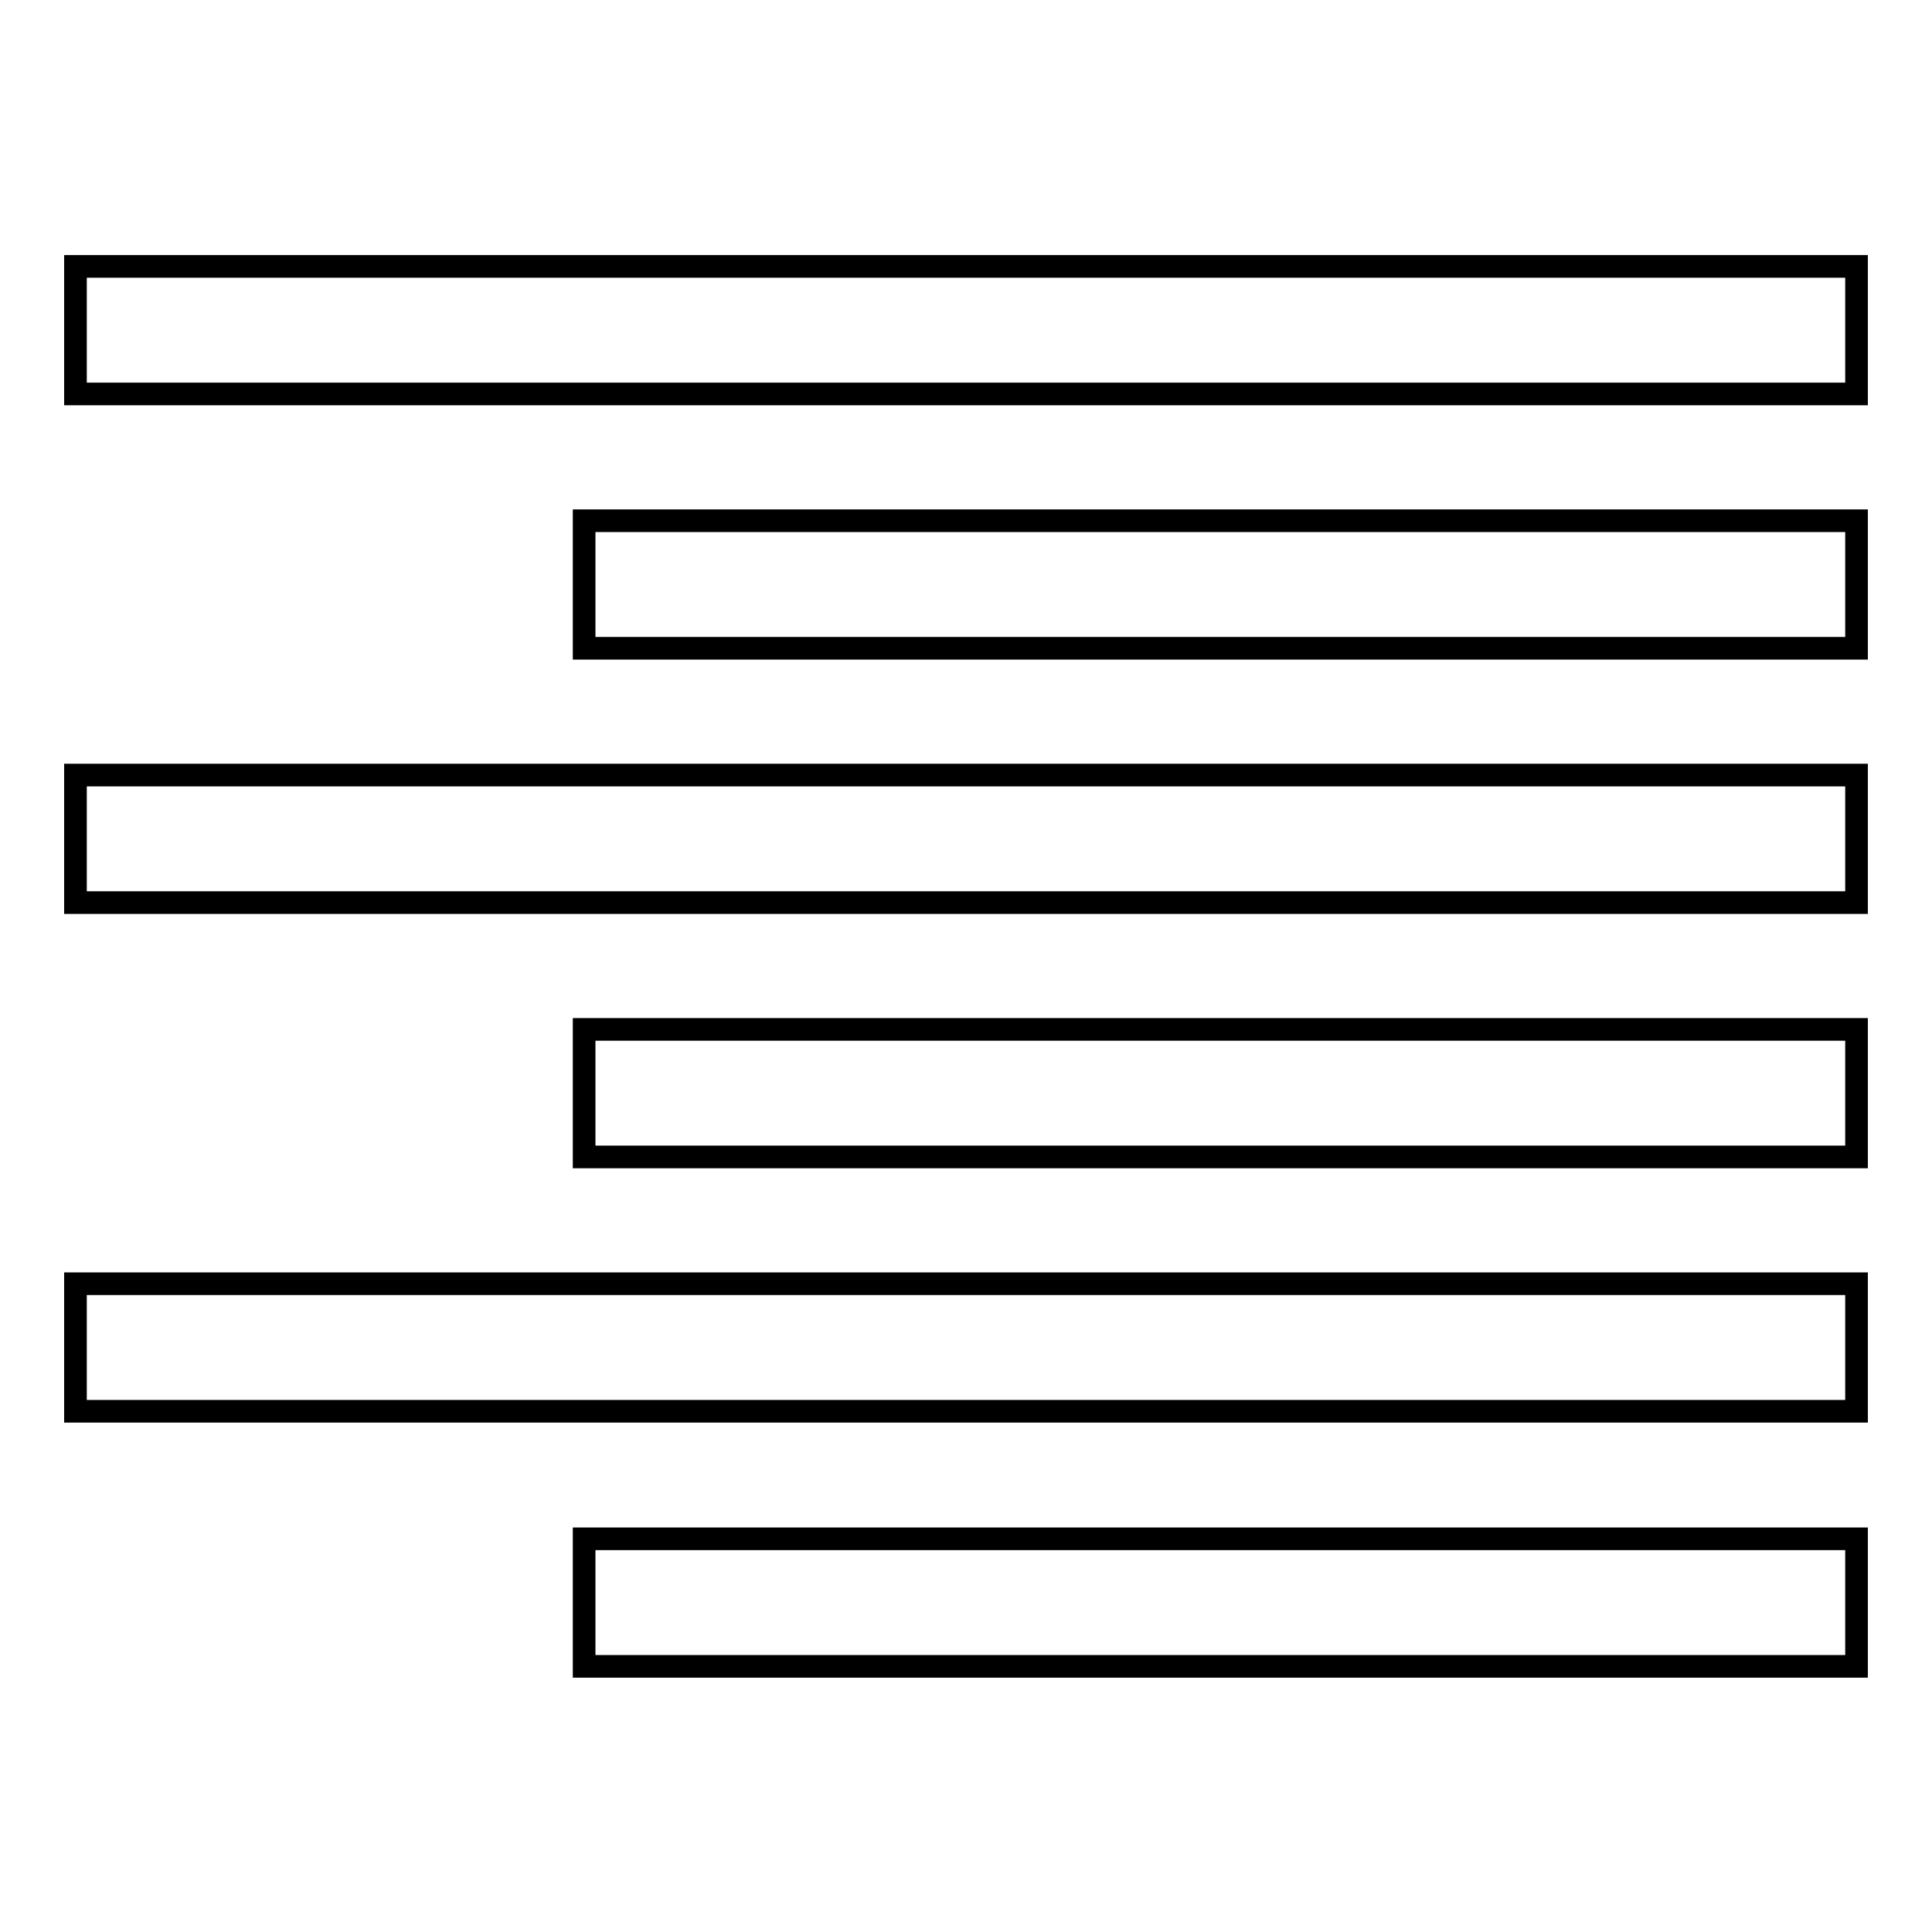 <?xml version="1.0" encoding="utf-8"?>
<!-- Svg Vector Icons : http://www.onlinewebfonts.com/icon -->
<!DOCTYPE svg PUBLIC "-//W3C//DTD SVG 1.1//EN" "http://www.w3.org/Graphics/SVG/1.1/DTD/svg11.dtd">
<svg version="1.1" xmlns="http://www.w3.org/2000/svg" xmlns:xlink="http://www.w3.org/1999/xlink" x="0px" y="0px" viewBox="0 0 256 256" enable-background="new 0 0 256 256" xml:space="preserve">
<g><g><path stroke-width="3" fill-opacity="0" stroke="#000000"  d="M10,35.3v16.9h236V35.3H10z M77.4,85.9H246V69H77.4V85.9z M246,102.7H10v16.9h236V102.7L246,102.7z M77.4,153.3H246v-16.9H77.4V153.3z M246,170.1H10V187h236V170.1L246,170.1z M246,203.9H77.4v16.9H246V203.9z"/></g></g>
</svg>